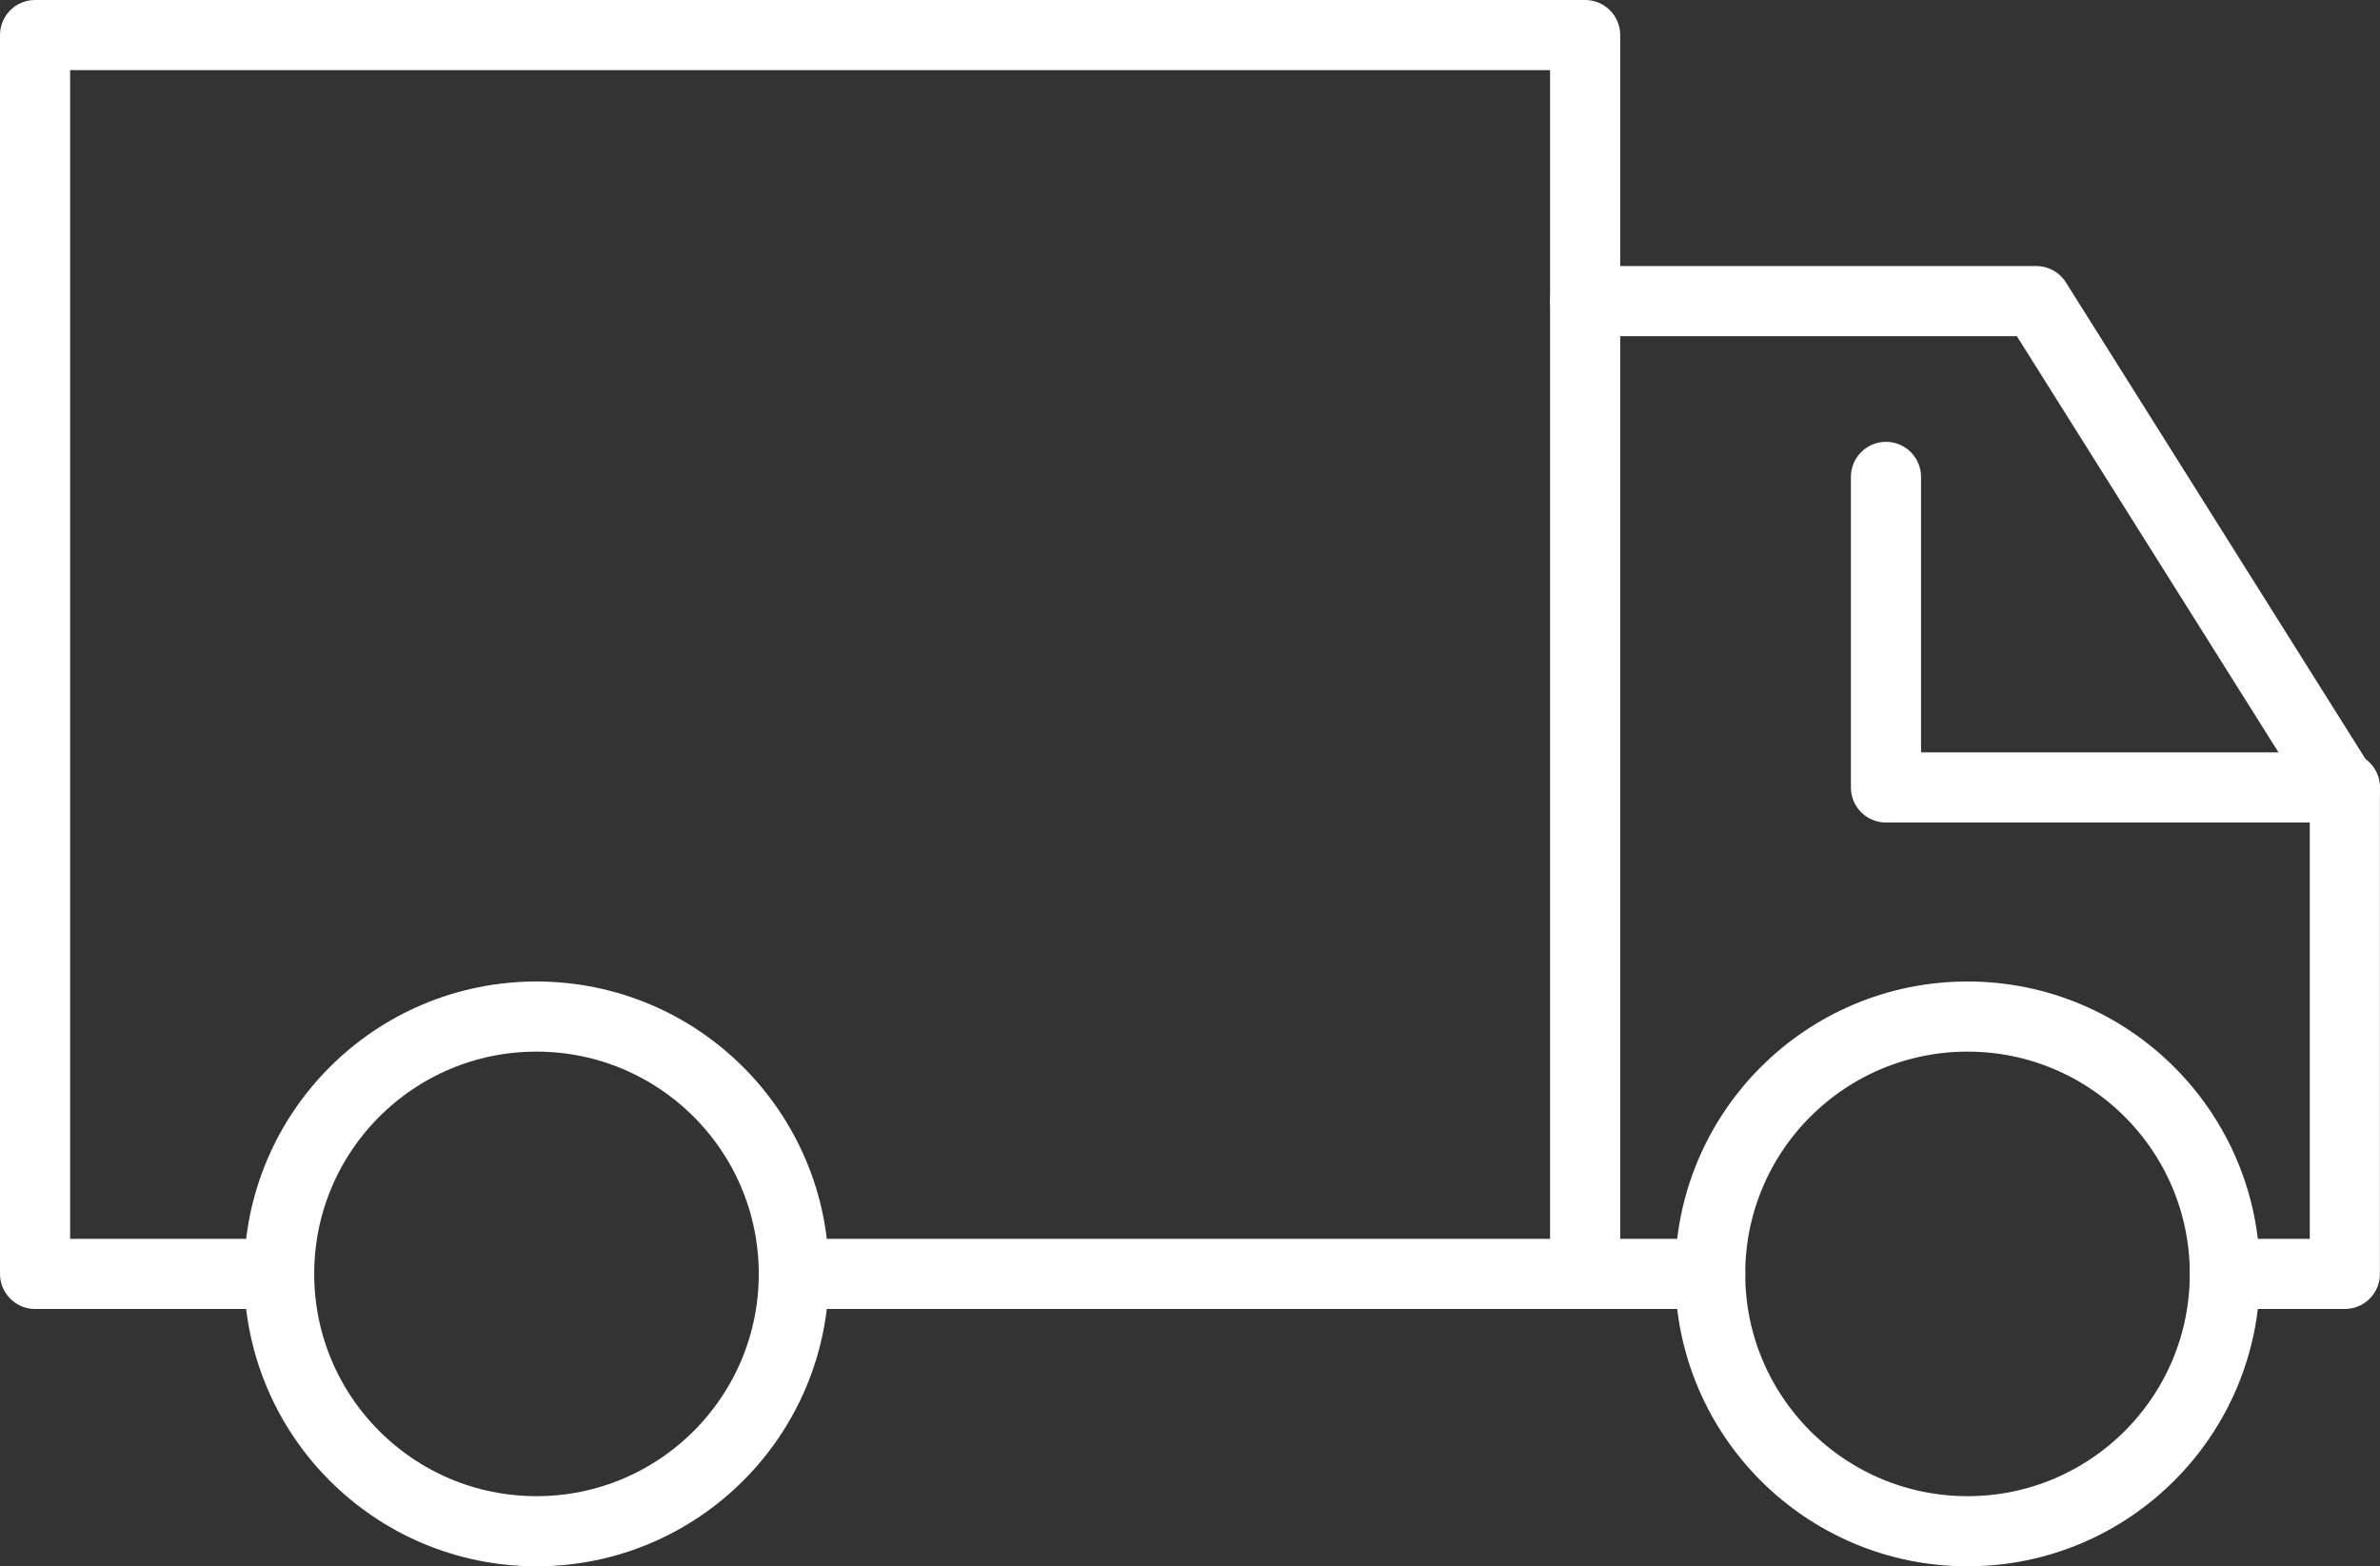 <?xml version="1.0" encoding="UTF-8"?> <svg xmlns="http://www.w3.org/2000/svg" xmlns:xlink="http://www.w3.org/1999/xlink" id="Gruppe_1043" data-name="Gruppe 1043" width="25.451" height="16.75" viewBox="0 0 25.451 16.75"><rect x="0" y="0" width="25.451" height="16.75" fill="#333333" stroke="none"/><defs><clipPath id="clip-path"><rect id="Rechteck_260" data-name="Rechteck 260" width="25.451" height="16.75" fill="none" stroke="#fff" stroke-width="1"></rect></clipPath></defs><g id="Gruppe_1043-2" data-name="Gruppe 1043" clip-path="url(#clip-path)"><circle id="Ellipse_27" data-name="Ellipse 27" cx="2.752" cy="2.752" r="2.752" transform="translate(2.985 10.871)" fill="none" stroke="#fff" stroke-linecap="round" stroke-linejoin="round" stroke-width="0.75"></circle><circle id="Ellipse_28" data-name="Ellipse 28" cx="2.752" cy="2.752" r="2.752" transform="translate(18.288 10.871)" fill="none" stroke="#fff" stroke-linecap="round" stroke-linejoin="round" stroke-width="0.75"></circle><line id="Linie_36" data-name="Linie 36" x2="9.799" transform="translate(8.489 13.623)" fill="none" stroke="#fff" stroke-linecap="round" stroke-linejoin="round" stroke-width="0.75"></line><path id="Pfad_318" data-name="Pfad 318" d="M2.985,13.623H.375V.375H16.951V13.623" fill="none" stroke="#fff" stroke-linecap="round" stroke-linejoin="round" stroke-width="0.75"></path><path id="Pfad_319" data-name="Pfad 319" d="M23.792,13.623h1.283V8.47l-3.3-5.25H16.951" fill="none" stroke="#fff" stroke-linecap="round" stroke-linejoin="round" stroke-width="0.75"></path><path id="Pfad_320" data-name="Pfad 320" d="M20.168,5.1V8.421h4.908" fill="none" stroke="#fff" stroke-linecap="round" stroke-linejoin="round" stroke-width="0.75"></path></g></svg> 